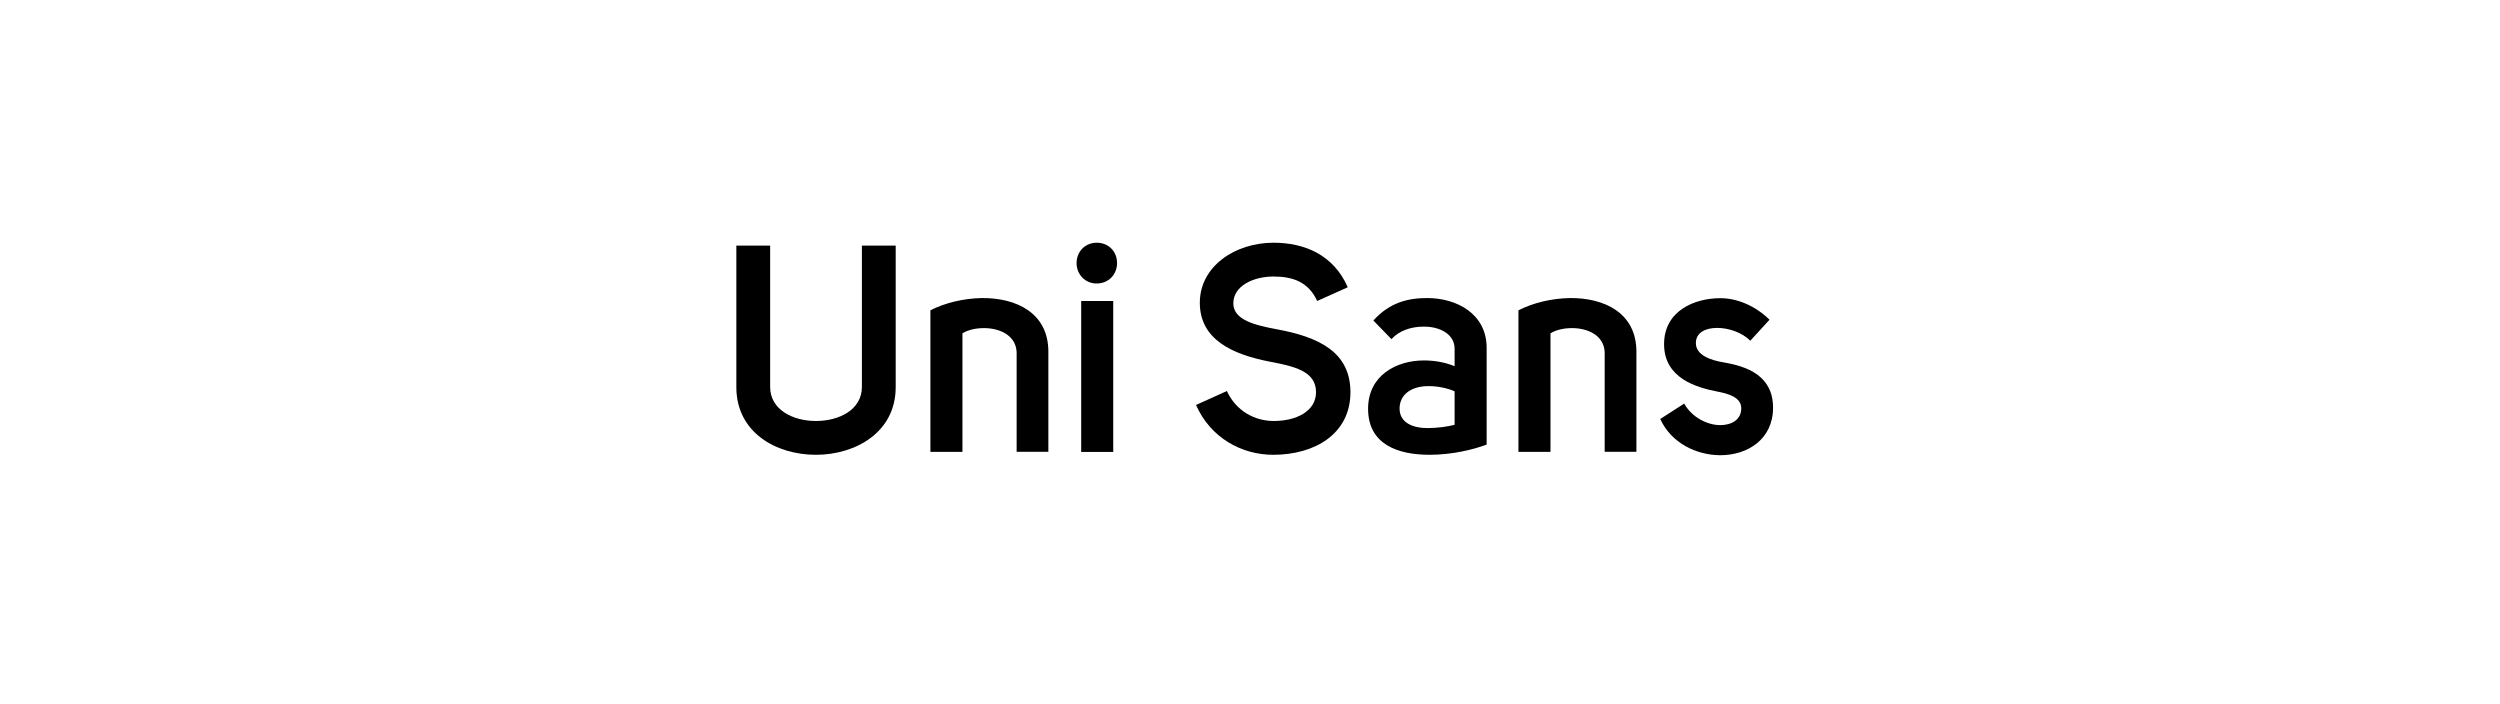 <?xml version="1.0" encoding="utf-8"?><svg enable-background="new 0 0 412 116" viewBox="0 0 412 116" xmlns="http://www.w3.org/2000/svg"><path d="m121.35 63.81v-23.33h5.57v23.28c0 3.79 3.79 5.62 7.54 5.62 3.79 0 7.58-1.82 7.58-5.62v-23.28h5.57v23.33c0 7.44-6.62 11.14-13.15 11.14-6.58 0-13.11-3.69-13.11-11.14z"/><path d="m153.32 51.14c2.45-1.25 5.52-1.97 8.5-2.02 5.67-.05 10.95 2.45 10.95 8.83v16.51h-5.23v-16.45c-.14-2.78-2.83-3.94-5.38-3.94-1.34 0-2.64.29-3.55.86v19.54h-5.28v-23.33z"/><path d="m177.42 43.36c0-1.92 1.44-3.36 3.31-3.36 1.97 0 3.36 1.44 3.36 3.36 0 1.87-1.39 3.36-3.36 3.36-1.87.01-3.31-1.48-3.31-3.36zm.76 6.25h5.28v24.87h-5.28z"/><path d="m197.1 66.74 5.09-2.3c1.49 3.26 4.56 4.94 7.73 4.94 3.6 0 6.96-1.54 6.96-4.75 0-3.5-3.65-4.27-7.68-5.04-6.14-1.2-11.47-3.65-11.47-9.7 0-6 5.81-9.89 12.14-9.89 5.09 0 9.89 1.97 12.24 7.34l-5.04 2.26c-1.44-3.17-4.08-4.03-7.2-4.03-3.31 0-6.62 1.54-6.62 4.42 0 2.74 3.55 3.6 7.15 4.27 6.77 1.25 12.15 3.65 12.15 10.37 0 6.91-5.91 10.32-12.72 10.32-5.2 0-10.33-2.78-12.73-8.21z"/><path d="m225.46 67.37c0-5.47 4.61-7.97 9.22-7.97 1.78 0 3.6.34 5.04.96v-2.88c0-2.45-2.5-3.7-5.18-3.65-1.97 0-3.98.67-5.23 2.06l-2.98-3.07c2.69-2.98 5.71-3.7 8.88-3.7 4.85 0 9.79 2.59 9.79 8.21v15.94c-2.3.86-5.76 1.68-9.41 1.68-5.18 0-10.13-1.68-10.13-7.58zm14.26 2.64v-5.52c-1.06-.48-2.69-.86-4.27-.86-3.07 0-4.8 1.54-4.8 3.7 0 2.35 2.21 3.22 4.61 3.22 1.72-.01 3.31-.25 4.46-.54z"/><path d="m250.23 51.14c2.45-1.25 5.52-1.97 8.5-2.02 5.67-.05 10.95 2.45 10.95 8.83v16.51h-5.23v-16.45c-.14-2.78-2.83-3.94-5.38-3.94-1.34 0-2.64.29-3.55.86v19.54h-5.28v-23.33z"/><path d="m273.61 69.05 3.94-2.54c1.3 2.3 3.84 3.55 5.95 3.55 1.82 0 3.46-.86 3.46-2.78 0-1.82-2.16-2.4-3.89-2.74-3.5-.67-8.83-2.21-8.83-7.82 0-5.52 5.04-7.58 9.27-7.58 2.64 0 5.66 1.15 8.11 3.55l-3.17 3.46c-1.39-1.39-3.6-2.11-5.47-2.11-1.92 0-3.5.77-3.5 2.5 0 2.02 2.5 2.83 4.51 3.17 3.98.67 8.21 2.21 8.21 7.49 0 5.18-4.18 7.82-8.69 7.82-3.95-.02-8.08-1.99-9.9-5.97z"/></svg>
